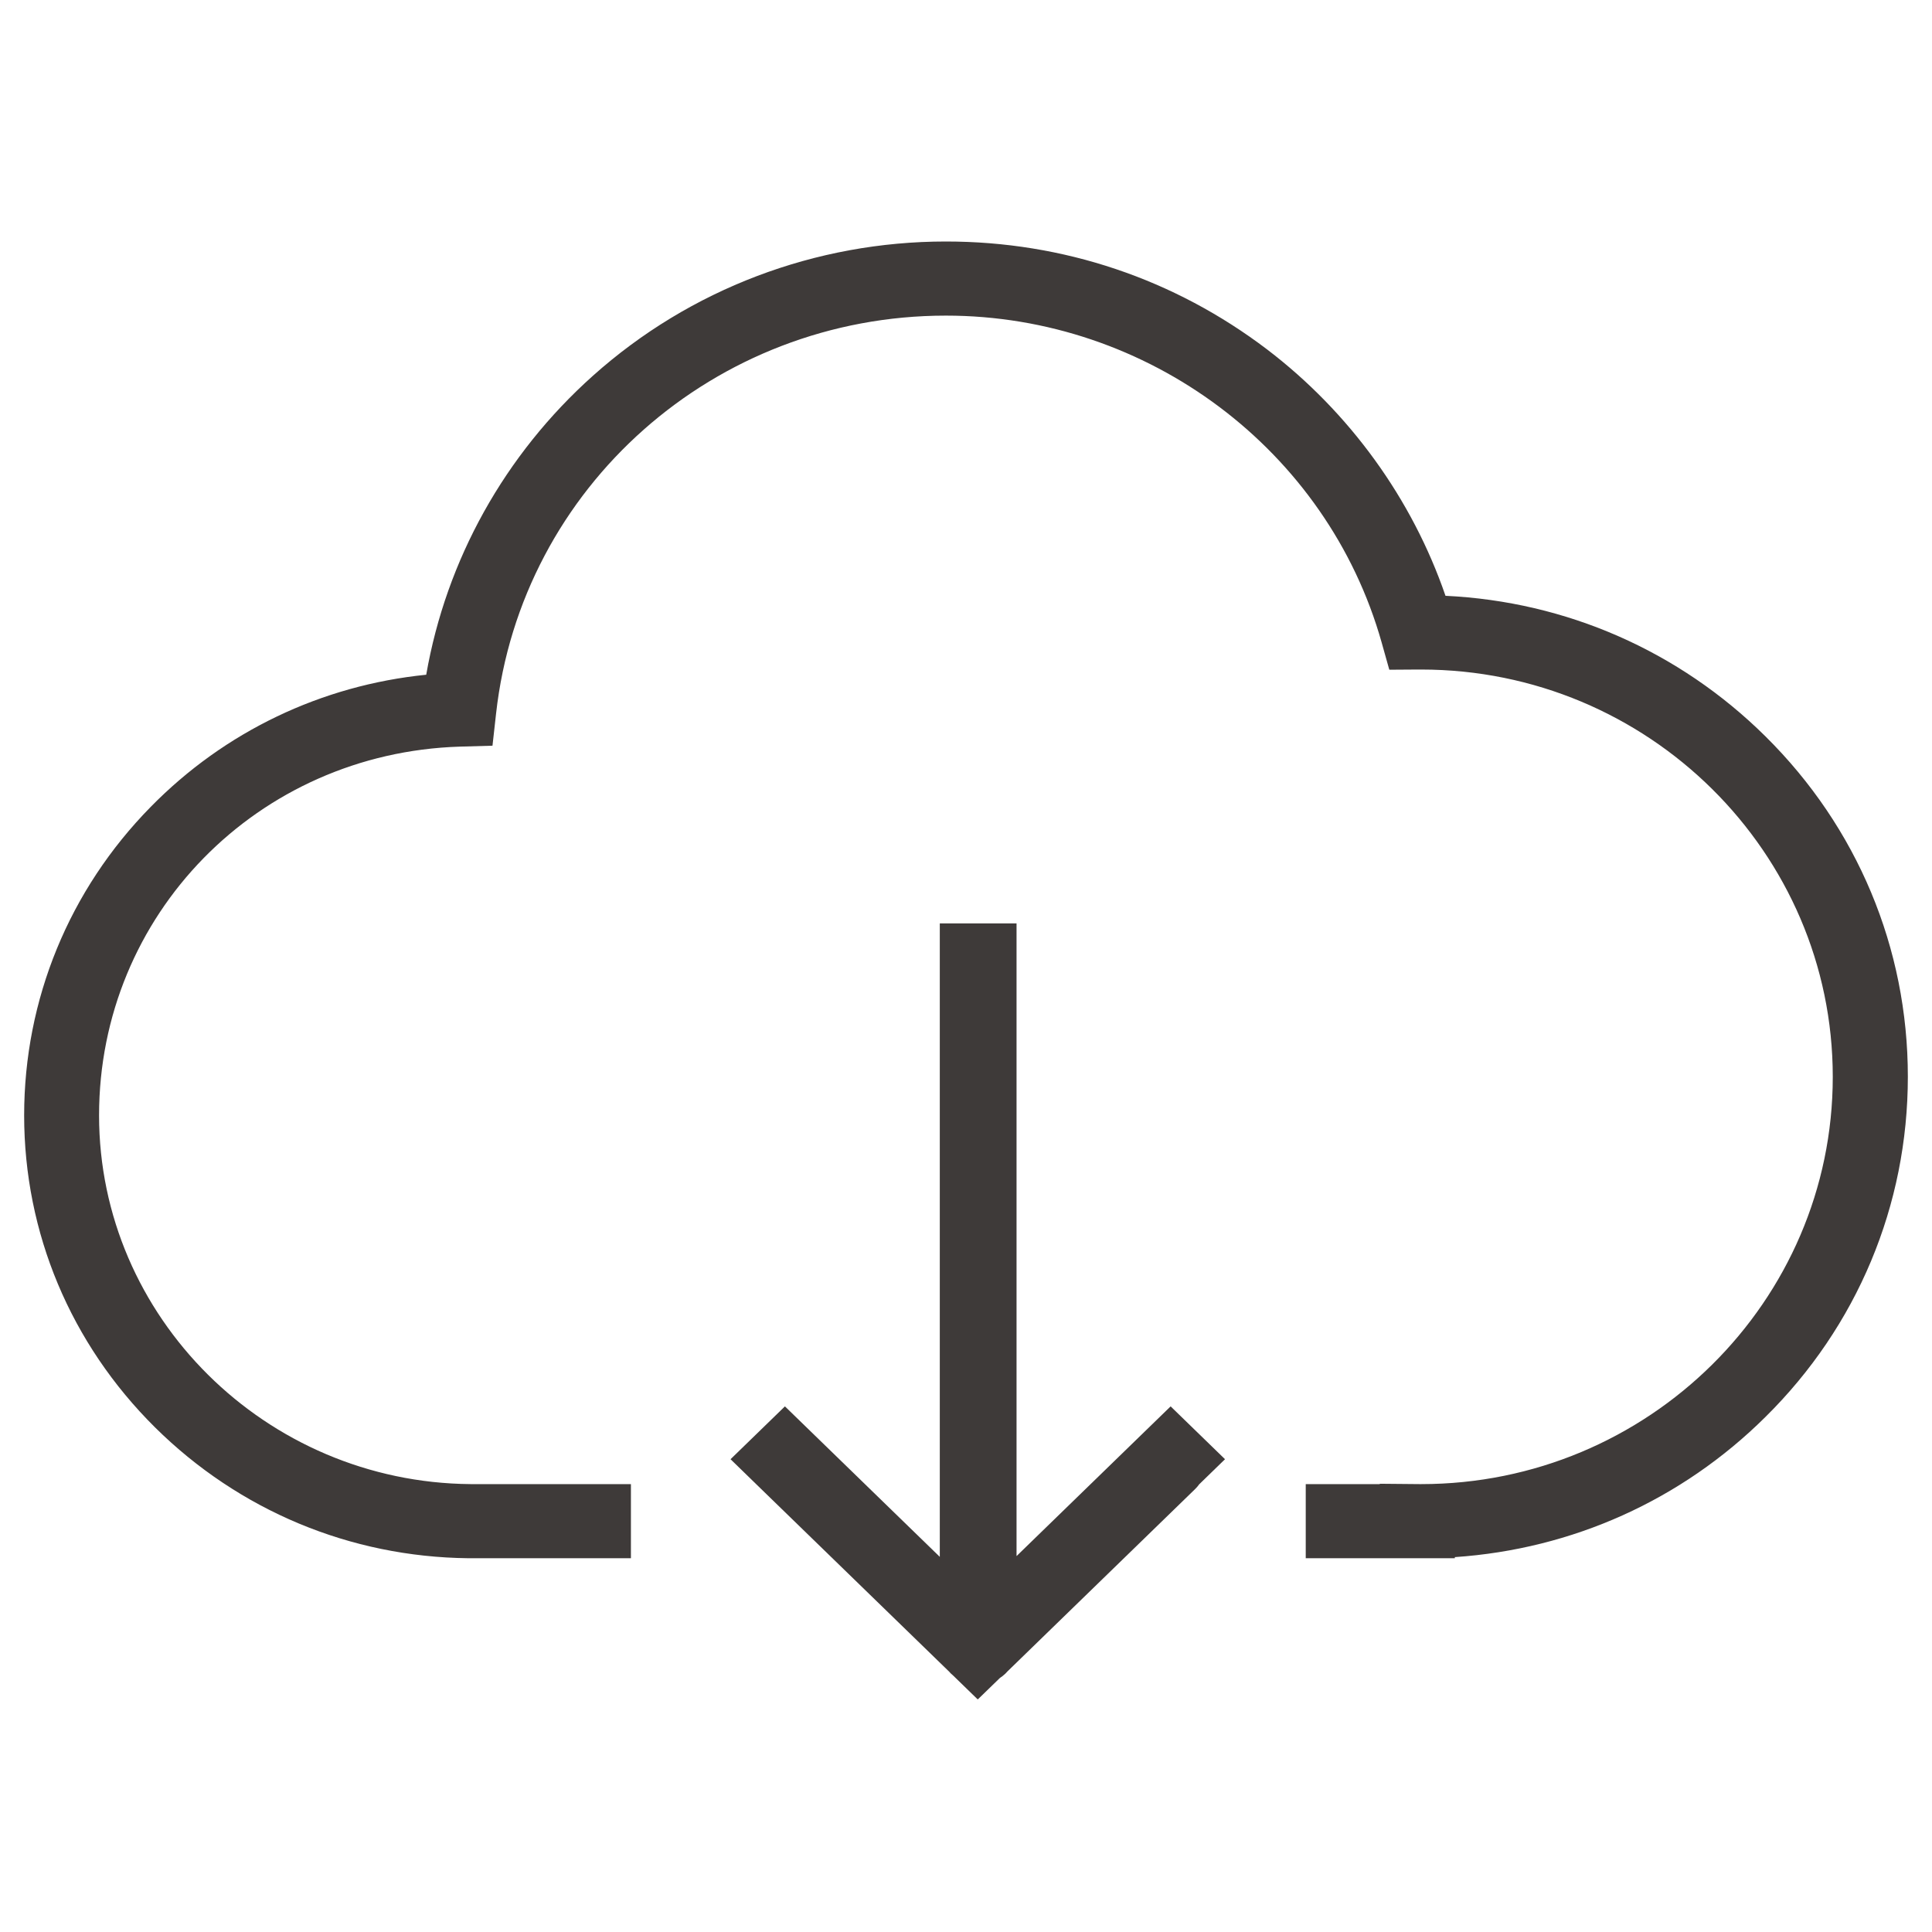 <?xml version="1.0" encoding="UTF-8"?>
<svg width="80px" height="80px" viewBox="0 0 80 80" version="1.1" xmlns="http://www.w3.org/2000/svg" xmlns:xlink="http://www.w3.org/1999/xlink">
    <title>资料下载</title>
    <g id="WEB" stroke="none" stroke-width="1" fill="none" fill-rule="evenodd">
        <g id="A1_首页" transform="translate(-1451, -2906)">
            <g id="资料下载" transform="translate(1419, 2798)">
                <g transform="translate(32, 108)">
                    <rect id="矩形备份-12" x="0" y="0" width="80" height="80"></rect>
                    <g id="编组" transform="translate(1, 10)" fill="#3E3A39">
                        <path d="M72.099,20.487 C68.532,16.957 63.856,14.908 58.855,14.671 C57.475,10.658 54.884,7.075 51.473,4.473 C47.627,1.55 43.029,0 38.167,0 C32.762,0 27.566,1.972 23.557,5.555 C19.898,8.824 17.478,13.182 16.649,17.939 C12.314,18.377 8.305,20.287 5.242,23.41 C1.861,26.848 0,31.39 0,36.185 C0,41.05 1.923,45.638 5.42,49.106 C8.894,52.544 13.492,54.47 18.393,54.523 L22.429,54.523 L23.565,54.523 L25.125,54.523 L25.125,51.454 L23.565,51.454 L22.429,51.454 L18.486,51.454 C10.003,51.385 3.102,44.533 3.102,36.185 C3.102,27.883 9.662,21.177 18.044,20.916 L19.393,20.878 L19.541,19.55 C20.587,10.159 28.598,3.069 38.167,3.069 C46.541,3.069 53.962,8.632 56.211,16.604 L56.528,17.732 L57.715,17.724 L57.847,17.724 C67.245,17.724 74.891,25.29 74.891,34.589 C74.891,43.889 67.245,51.454 57.847,51.454 L57.777,51.454 L56.133,51.439 L56.133,51.454 L55.763,51.454 L54.629,51.454 L53.068,51.454 L53.068,54.523 L54.629,54.523 L55.763,54.523 L57.854,54.523 L59.242,54.523 L59.242,54.477 C64.104,54.147 68.625,52.122 72.099,48.677 C75.907,44.917 78,39.906 78,34.582 C78,29.257 75.907,24.254 72.099,20.487" id="Fill-1"></path>
                        <path d="M47.473,48.235 L41.093,54.434 L41.093,28.235 L37.915,28.235 L37.915,54.466 L31.502,48.235 L29.25,50.423 L30.519,51.657 L38.3,59.217 C38.325,59.245 38.349,59.273 38.376,59.299 C38.404,59.326 38.433,59.35 38.461,59.374 L39.481,60.365 L39.487,60.359 L39.493,60.365 L40.404,59.481 C40.484,59.428 40.561,59.368 40.633,59.299 C40.66,59.273 40.684,59.245 40.709,59.217 L48.489,51.657 C48.553,51.595 48.609,51.528 48.659,51.459 L49.725,50.423 L47.473,48.235 Z" id="Fill-3"></path>
                    </g>
                </g>
            </g>
        </g>
    </g>
</svg>